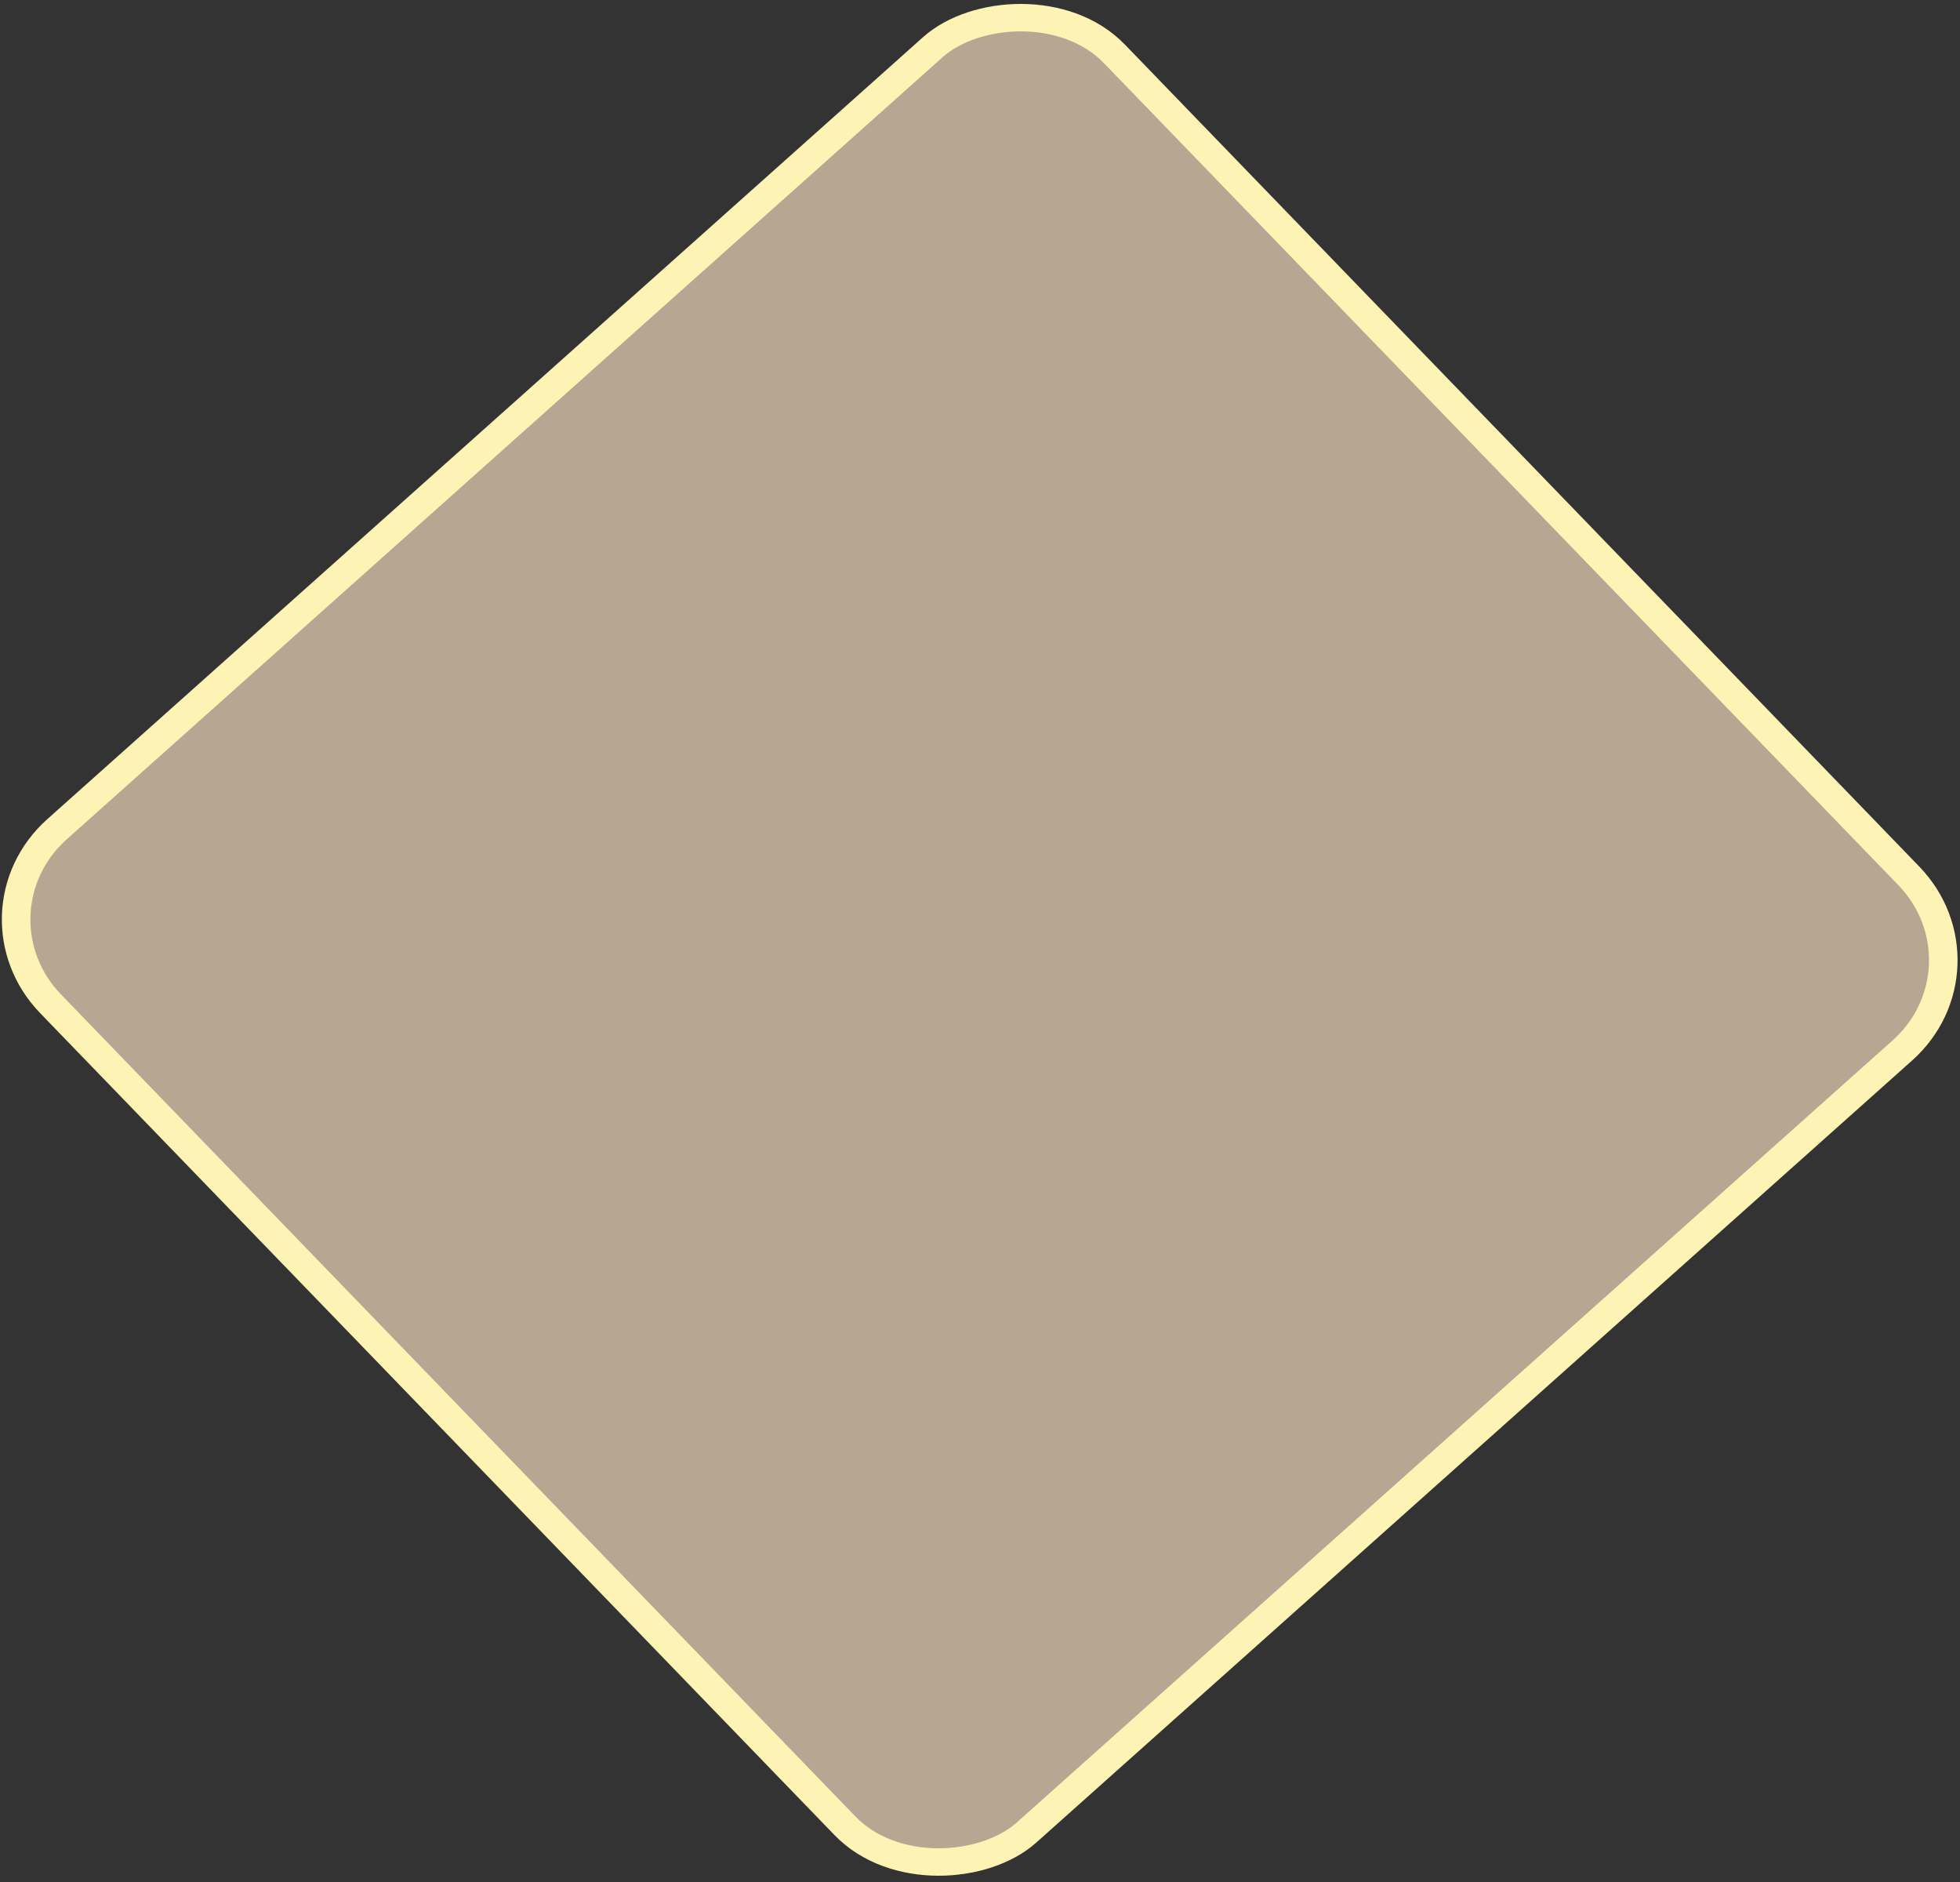 <?xml version="1.0" encoding="UTF-8"?> <svg xmlns="http://www.w3.org/2000/svg" width="350" height="336" viewBox="0 0 350 336" fill="none"><rect x="0" y="0" width="350" height="336" fill="#333333" stroke="none"/><rect x="-3.604" y="-0.133" width="249.114" height="254.646" rx="22.5" transform="matrix(0.695 0.719 0.746 -0.666 -3.999 165.535)" fill="#B6A692" stroke="#FDF3B4" stroke-width="5"></rect></svg> 